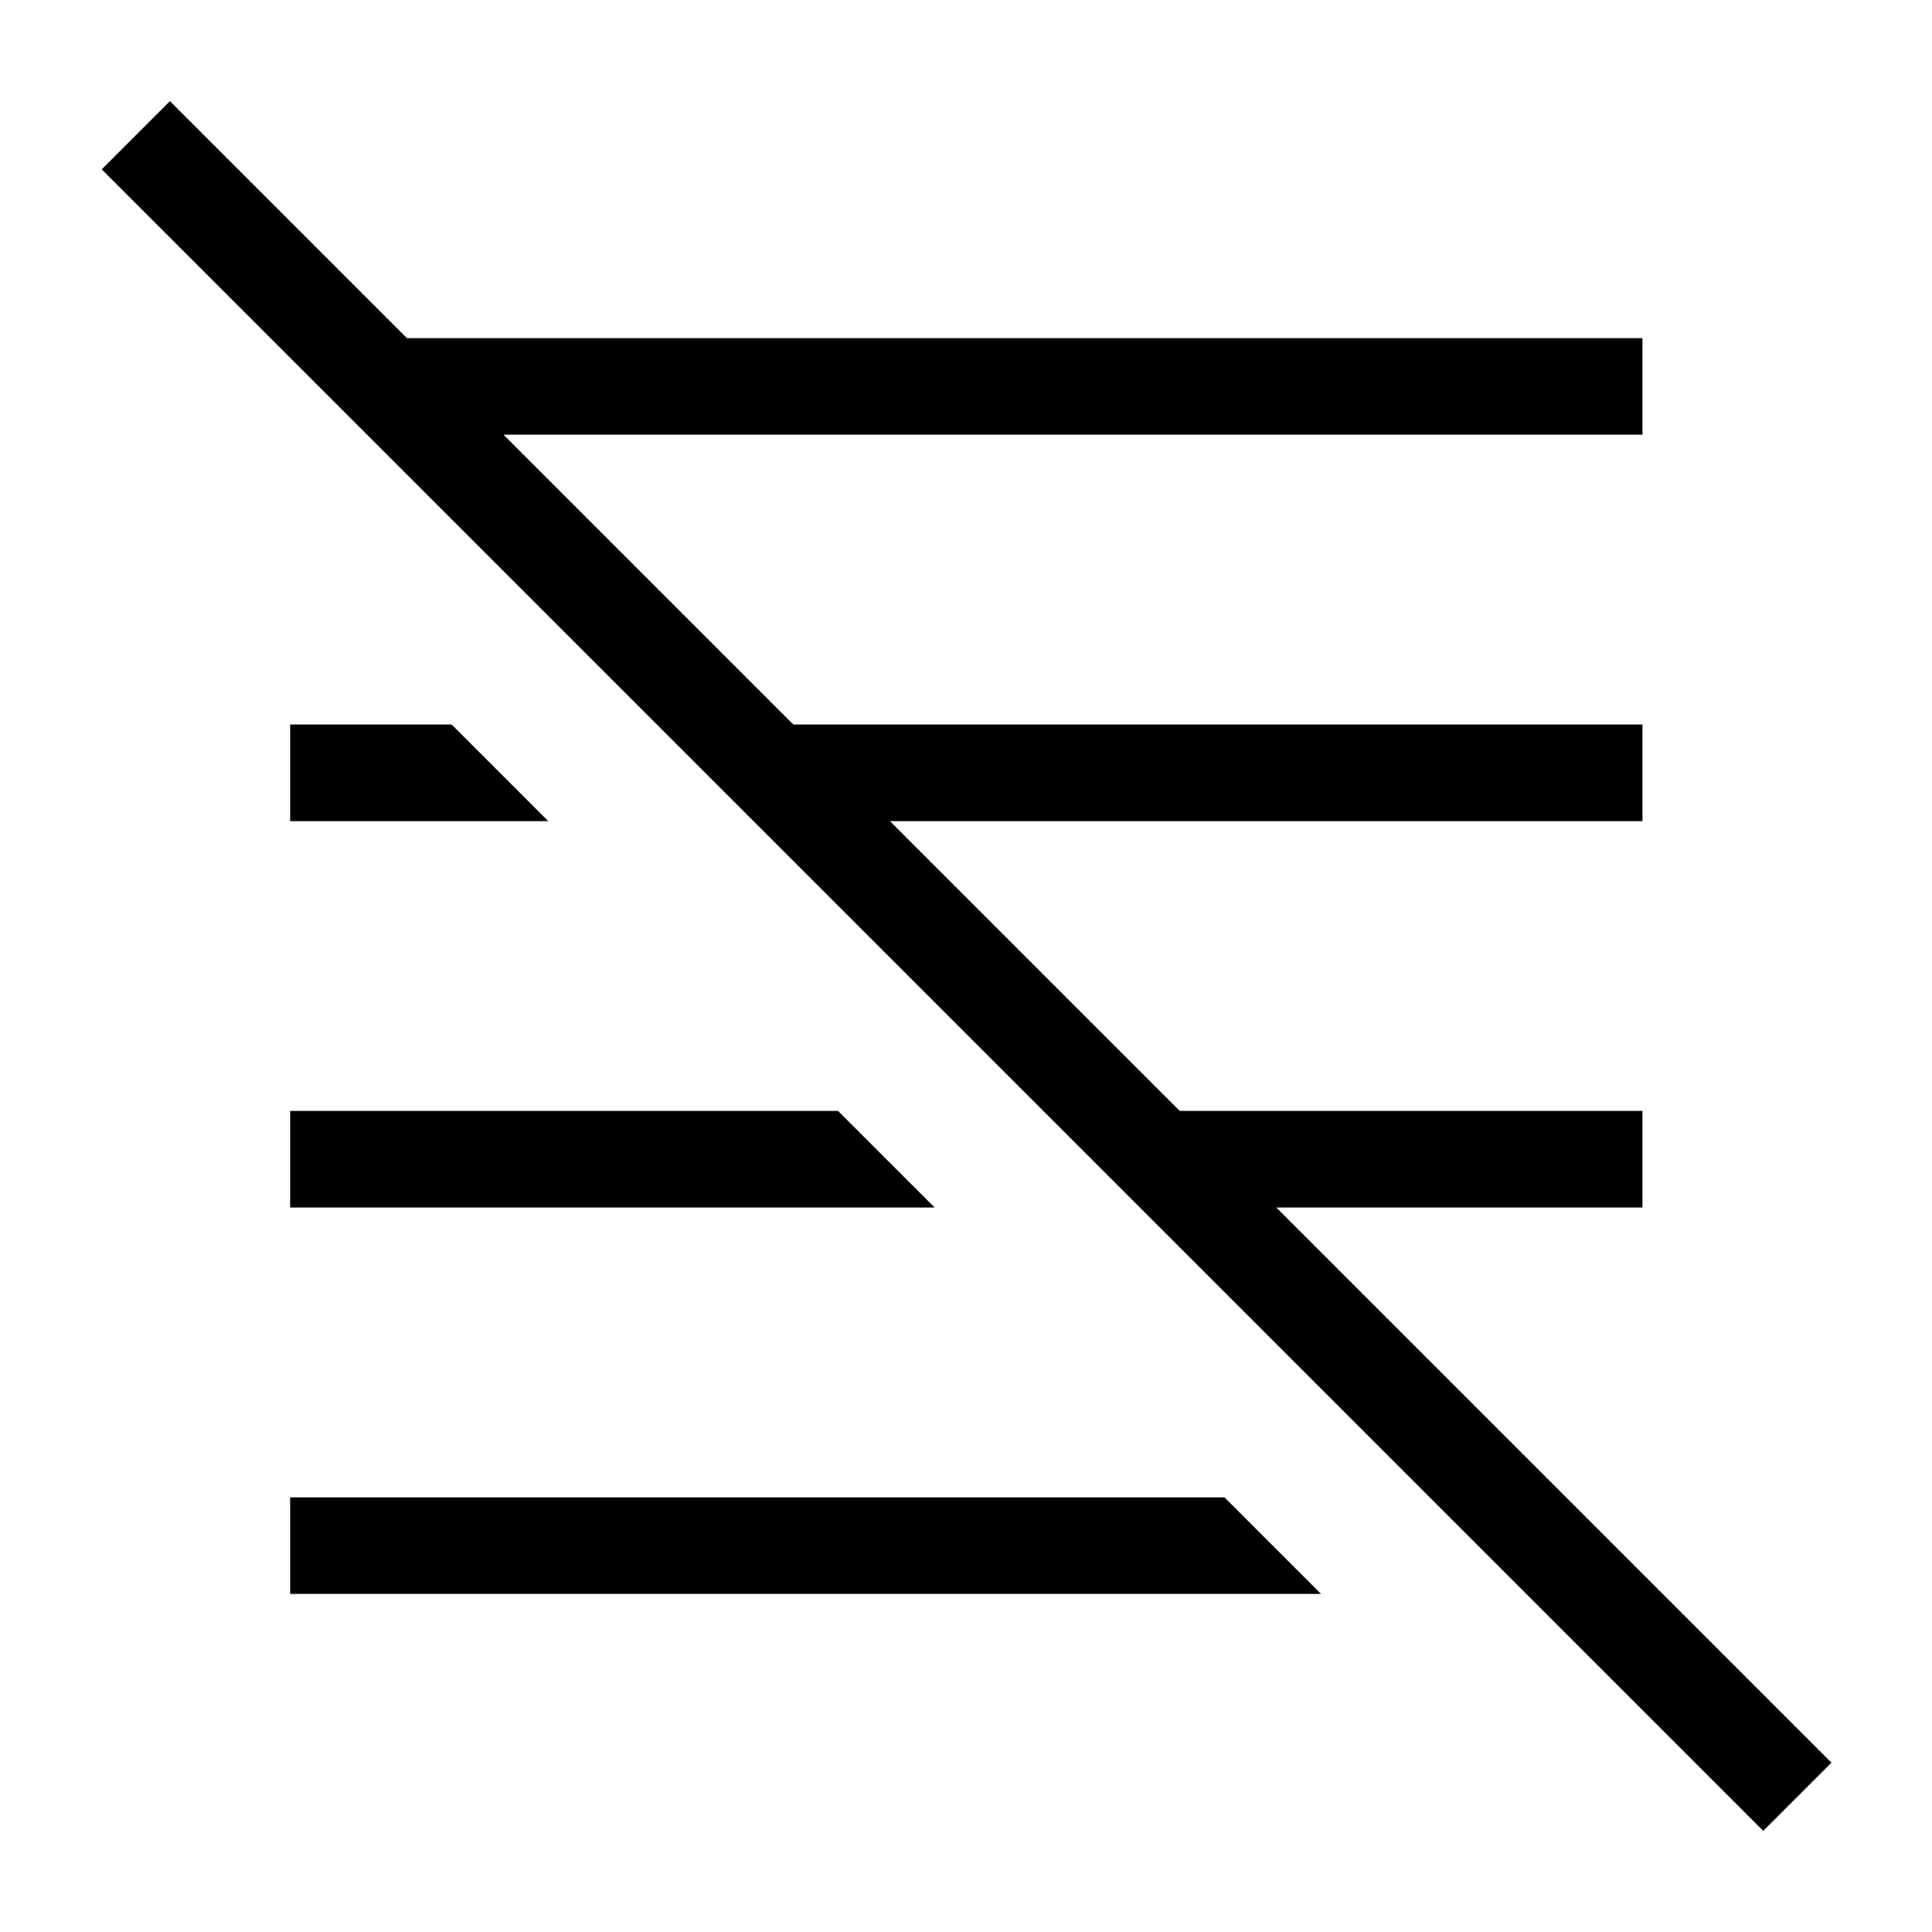 <svg xmlns="http://www.w3.org/2000/svg" viewBox="0 0 640 640"><!--! Font Awesome Pro 7.1.0 by @fontawesome - https://fontawesome.com License - https://fontawesome.com/license (Commercial License) Copyright 2025 Fonticons, Inc. --><path opacity=".4" fill="currentColor" d=""/><path fill="currentColor" d="M67.6 44.8L56.3 33.5L33.7 56.1L45 67.4L572.8 595.2L584.1 606.5L606.7 583.9L595.4 572.6L422.8 400L544.1 400L544.1 368L390.8 368L294.8 272L544.1 272L544.1 240L262.8 240L166.8 144L544.1 144L544.1 112L134.8 112L67.6 44.8zM149.6 240L96.1 240L96.1 272L181.6 272L149.6 240zM277.6 368L96.1 368L96.1 400L309.6 400L277.6 368zM405.6 496L96.1 496L96.1 528L437.6 528L405.6 496z"/></svg>